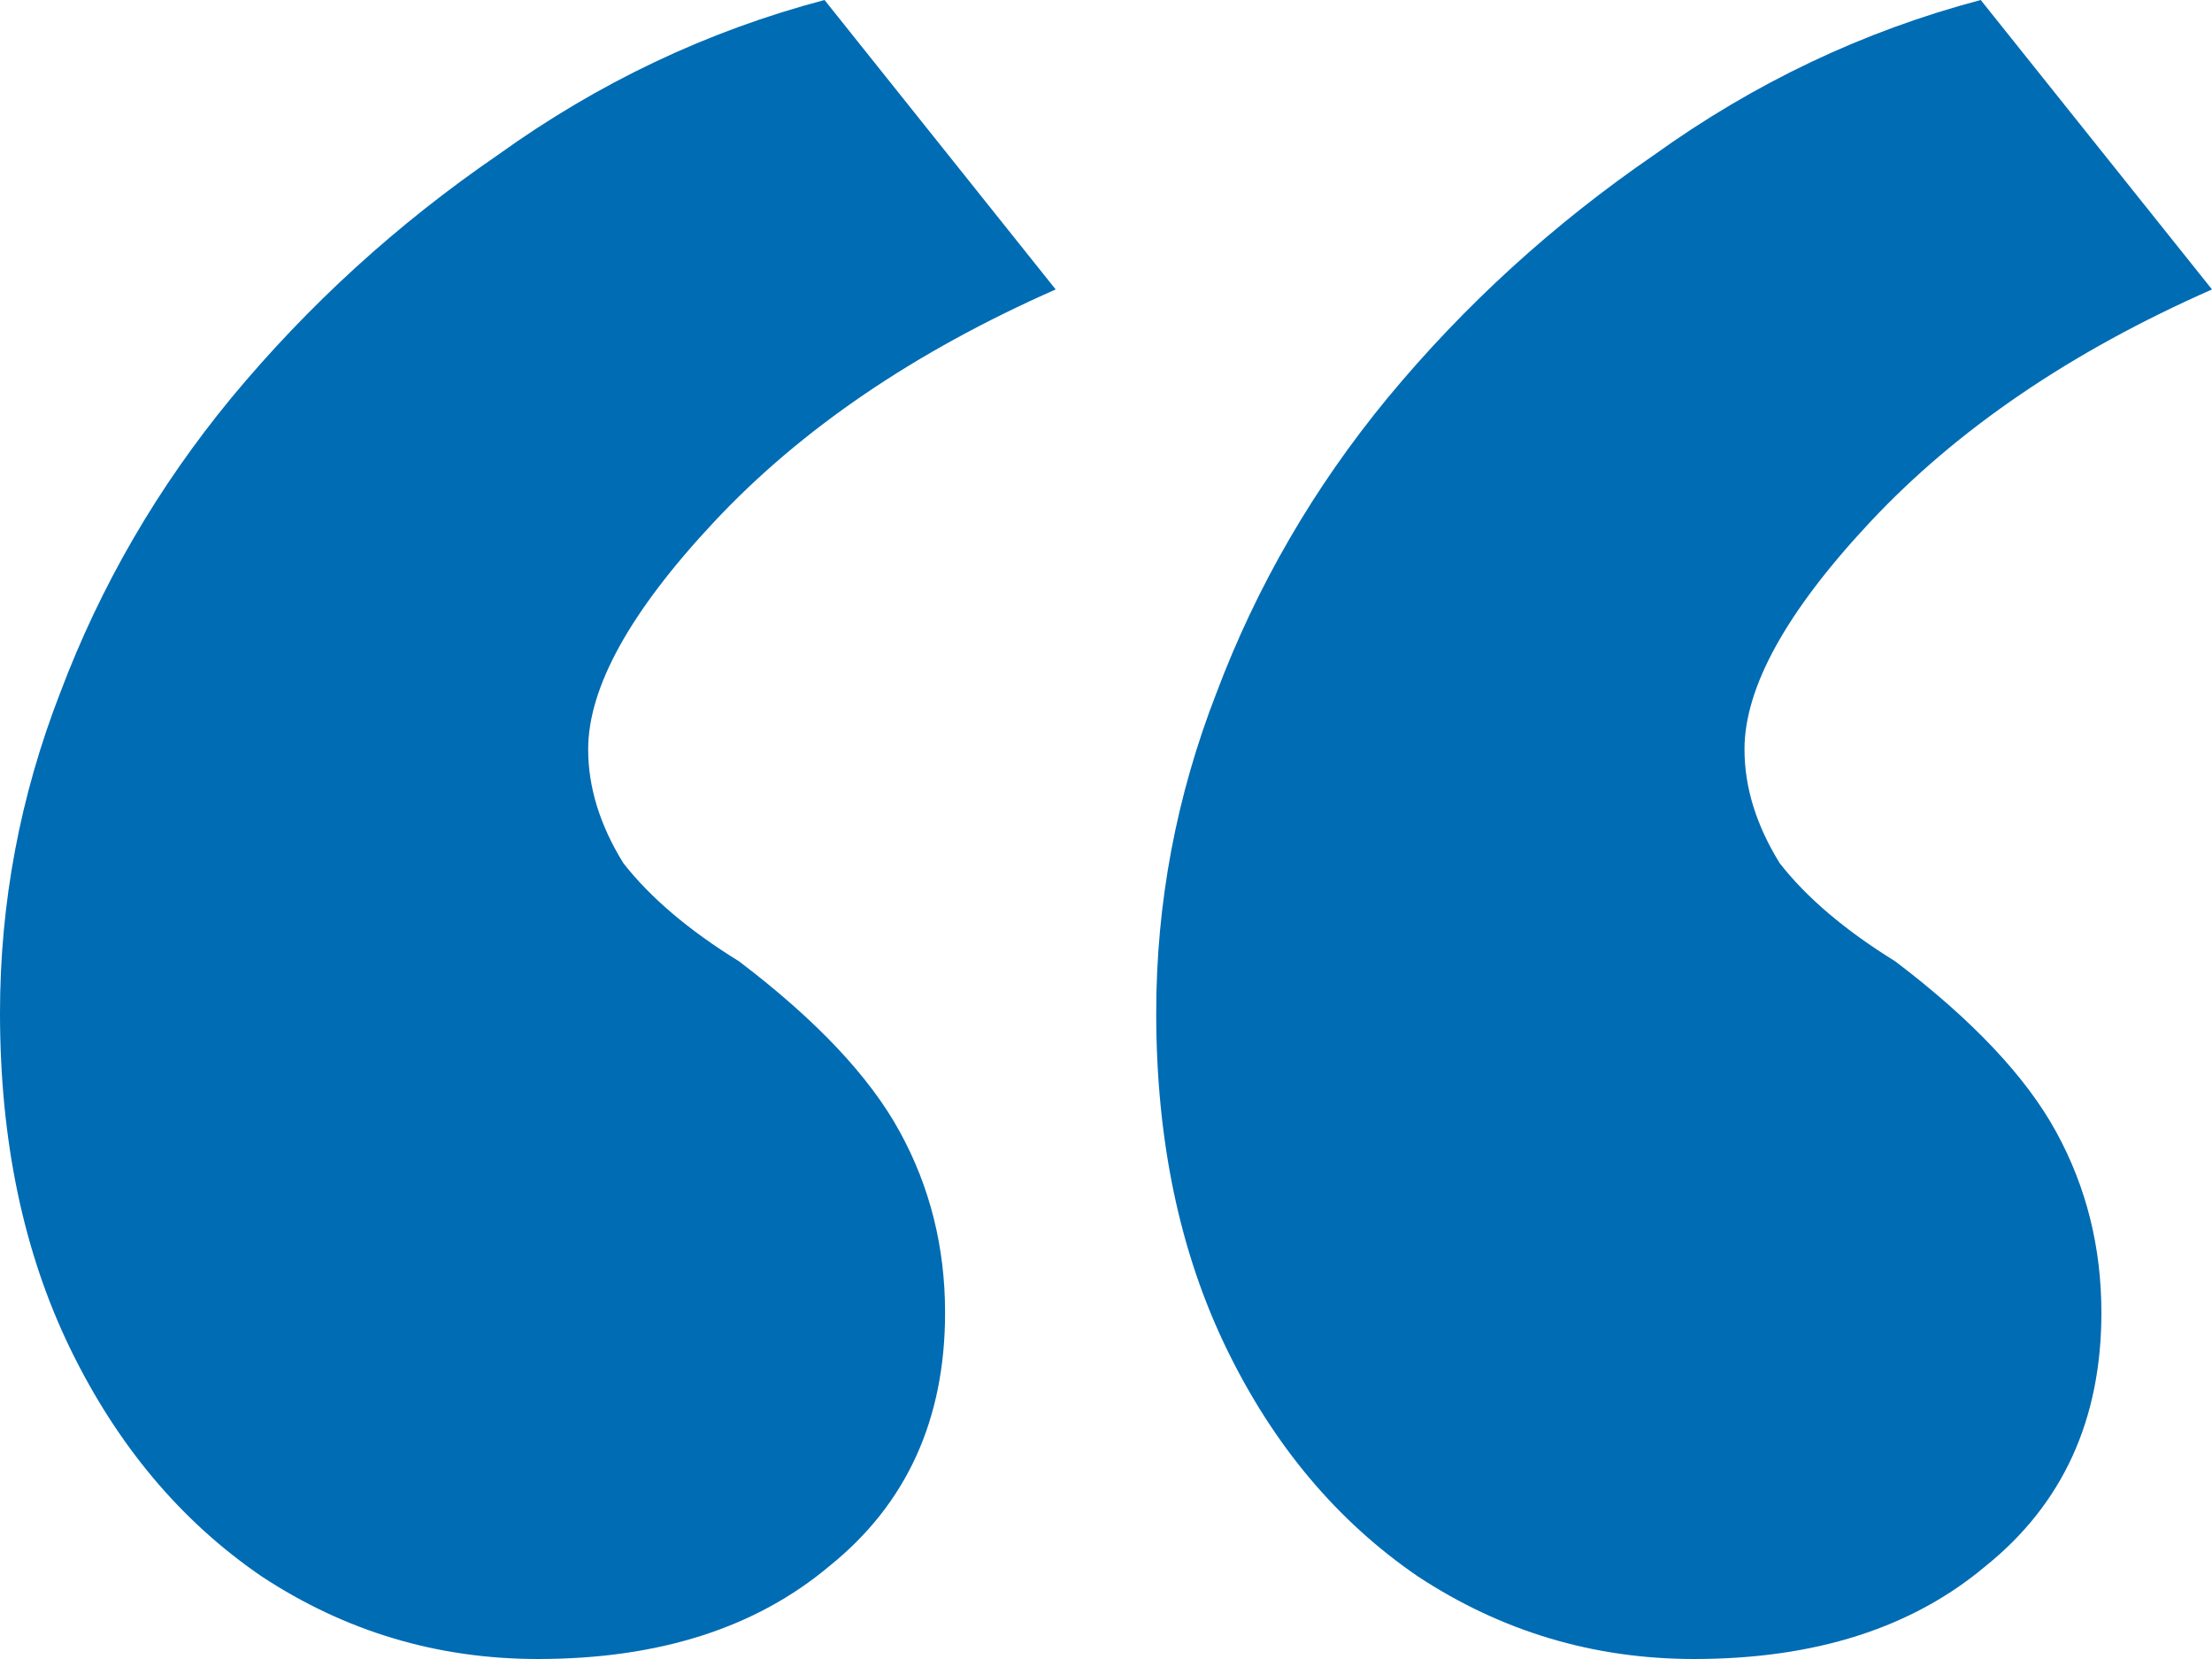 <svg width="20" height="15" viewBox="0 0 20 15" fill="none" xmlns="http://www.w3.org/2000/svg">
<path d="M4.864 15C3.955 15 3.121 14.751 2.364 14.252C1.636 13.754 1.061 13.069 0.636 12.196C0.212 11.324 0 10.312 0 9.159C0 8.162 0.182 7.196 0.545 6.262C0.909 5.296 1.424 4.408 2.091 3.598C2.788 2.757 3.591 2.025 4.5 1.402C5.409 0.748 6.394 0.28 7.455 0L9.545 2.617C8.273 3.178 7.242 3.878 6.455 4.72C5.697 5.53 5.318 6.215 5.318 6.776C5.318 7.118 5.424 7.461 5.636 7.804C5.879 8.115 6.227 8.411 6.682 8.692C7.379 9.221 7.864 9.735 8.136 10.234C8.409 10.732 8.545 11.277 8.545 11.869C8.545 12.835 8.197 13.598 7.5 14.159C6.833 14.72 5.955 15 4.864 15ZM15.318 15C14.409 15 13.576 14.751 12.818 14.252C12.091 13.754 11.515 13.069 11.091 12.196C10.667 11.324 10.454 10.312 10.454 9.159C10.454 8.162 10.636 7.196 11 6.262C11.364 5.296 11.879 4.408 12.546 3.598C13.242 2.757 14.046 2.025 14.954 1.402C15.864 0.748 16.849 0.28 17.909 0L20 2.617C18.727 3.178 17.697 3.878 16.909 4.72C16.151 5.53 15.773 6.215 15.773 6.776C15.773 7.118 15.879 7.461 16.091 7.804C16.333 8.115 16.682 8.411 17.136 8.692C17.833 9.221 18.318 9.735 18.591 10.234C18.864 10.732 19 11.277 19 11.869C19 12.835 18.651 13.598 17.954 14.159C17.288 14.72 16.409 15 15.318 15Z" fill="#006CB4"/>
</svg>
